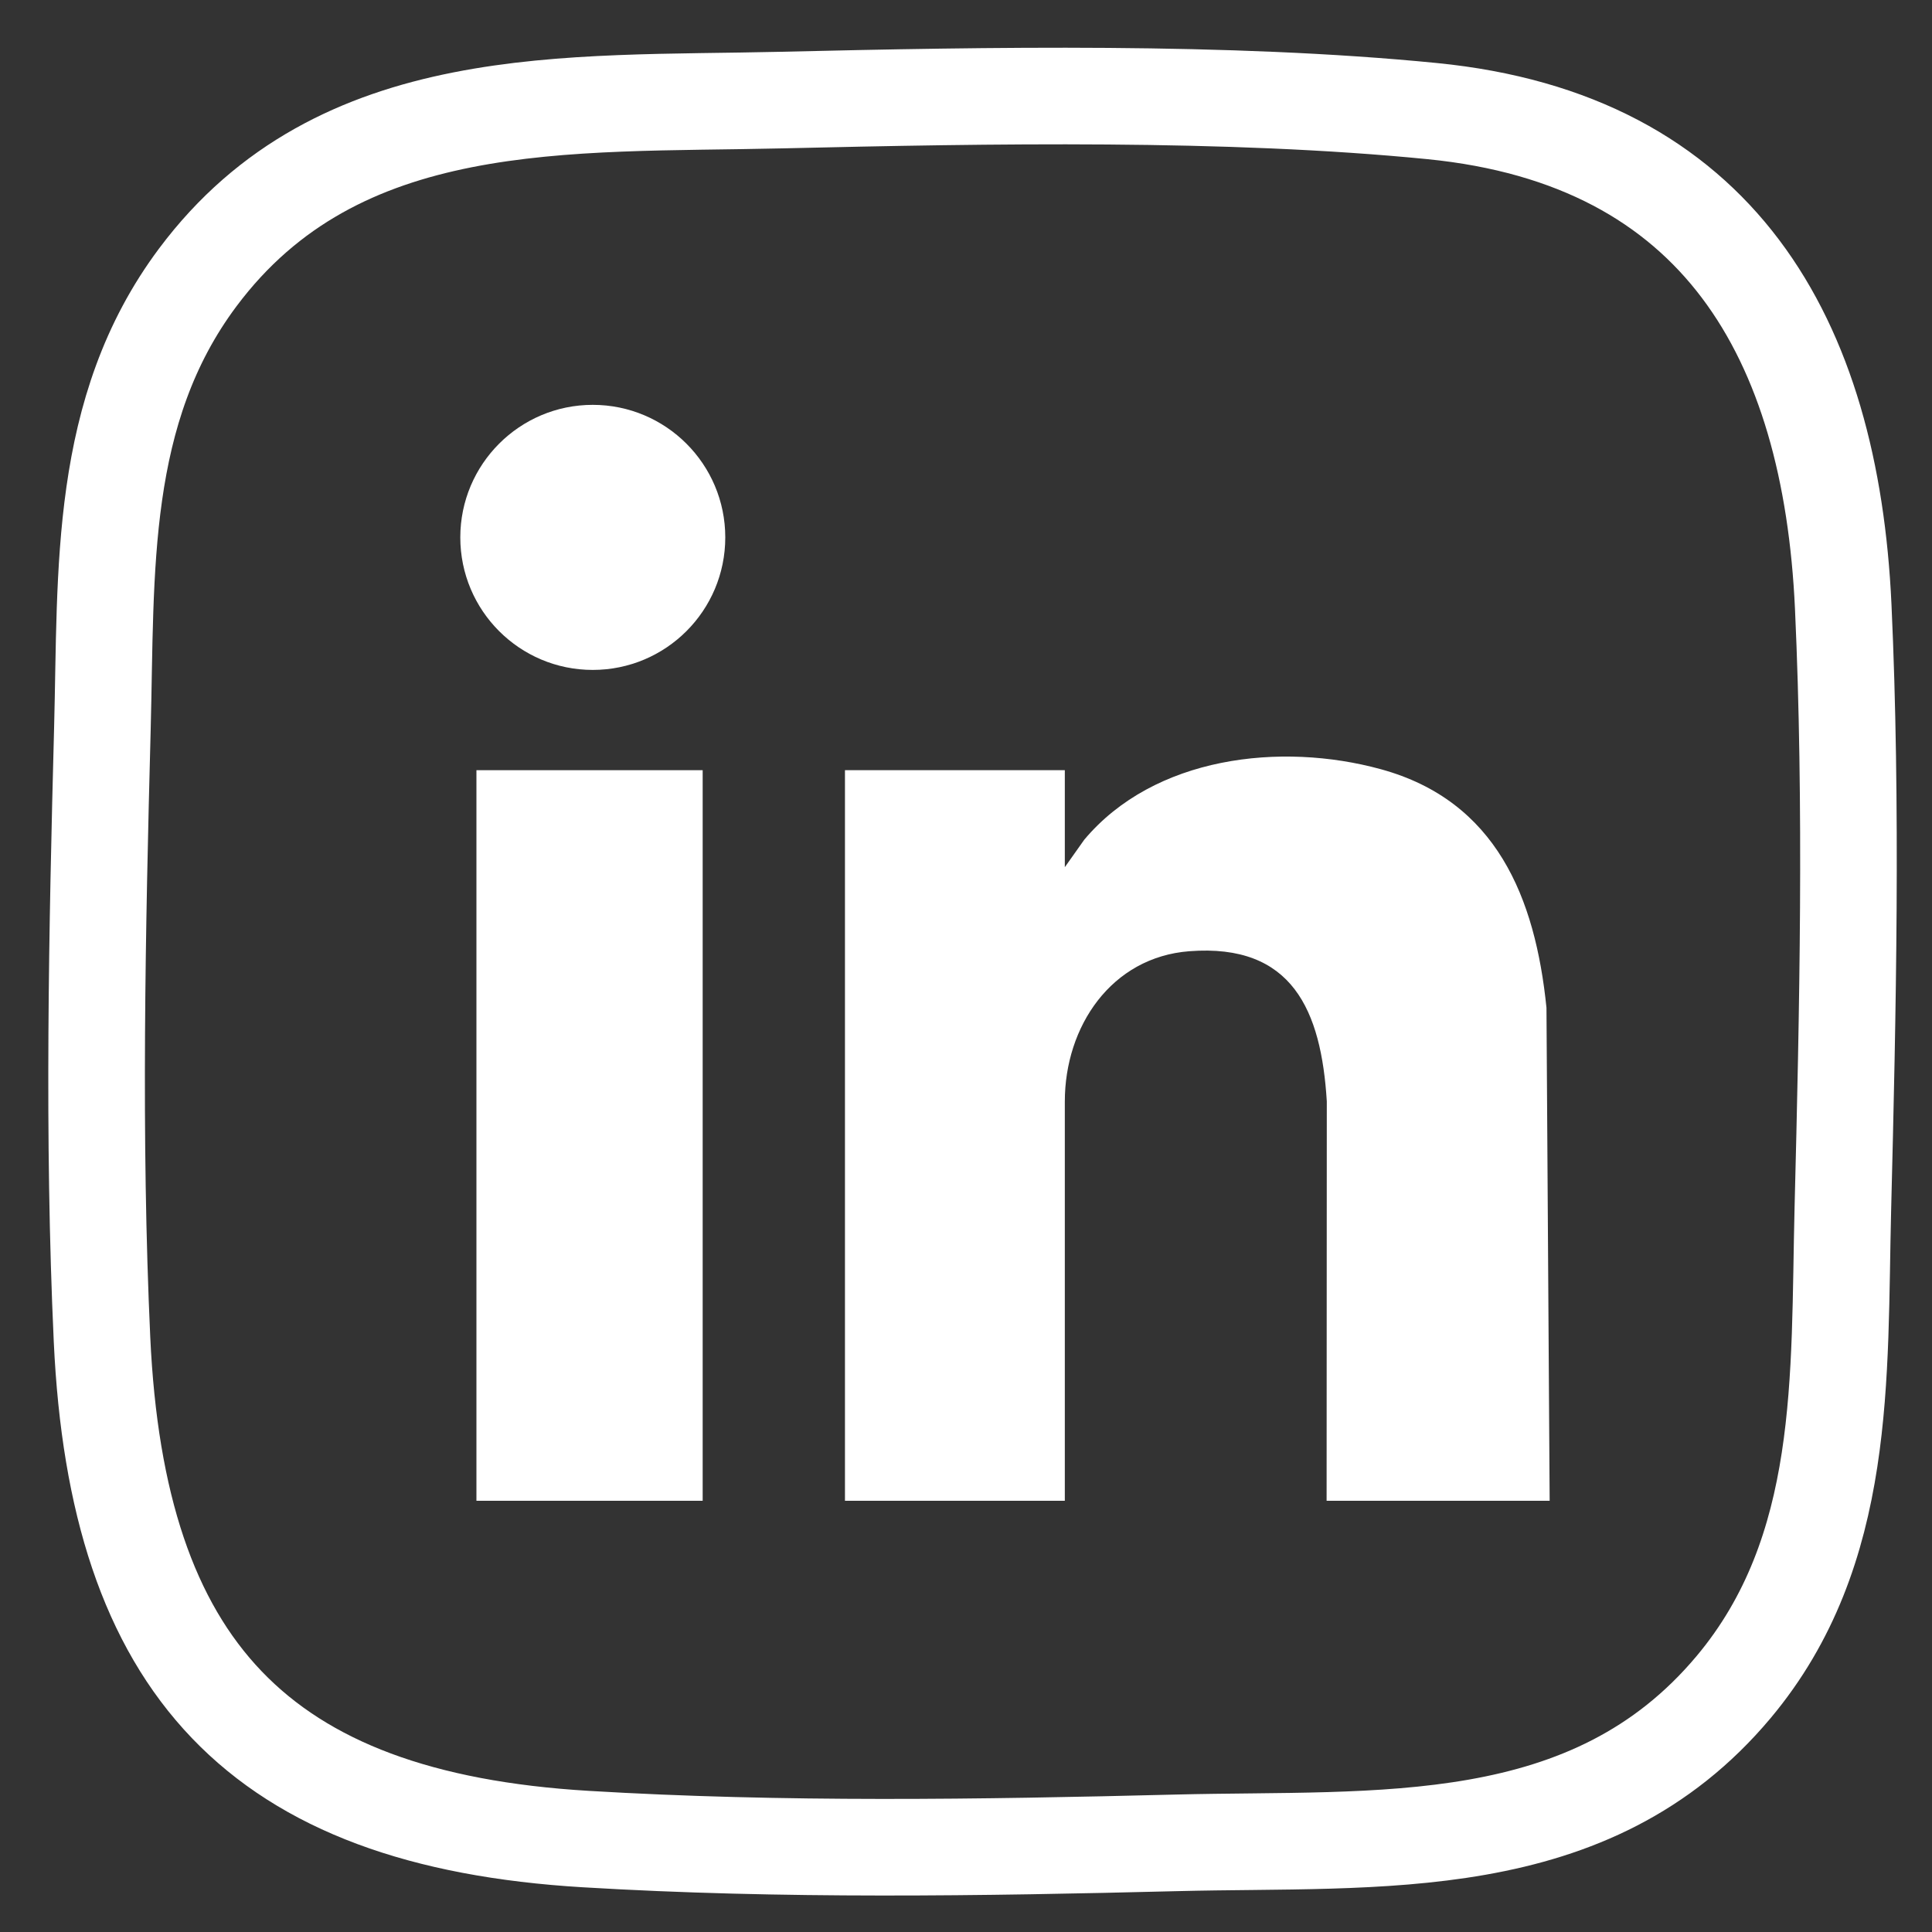 <svg width="20" height="20" viewBox="0 0 20 20" fill="none" xmlns="http://www.w3.org/2000/svg">
<rect x="0" y="0" width="20" height="20" fill="#333333" stroke="none"/>
<path d="M8.09 1.036C5.879 1.088 3.507 0.918 2.047 2.872C1.015 4.253 1.103 5.907 1.06 7.54C1.005 9.62 0.96 11.785 1.056 13.865C1.213 17.255 2.673 18.835 6.064 19.038C8.097 19.16 10.152 19.128 12.183 19.077C14.279 19.024 16.463 19.234 17.946 17.465C19.13 16.052 19.034 14.25 19.077 12.521C19.129 10.466 19.175 8.333 19.081 6.279C18.953 3.503 17.792 1.443 14.825 1.15C12.713 0.941 10.229 0.986 8.09 1.036Z" stroke="white" stroke-miterlimit="10"/>
<path d="M6.136 6.935C6.894 6.935 7.508 6.321 7.508 5.563C7.508 4.806 6.894 4.191 6.136 4.191C5.379 4.191 4.765 4.806 4.765 5.563C4.765 6.321 5.379 6.935 6.136 6.935Z" fill="white"/>
<path d="M16.042 15.536H13.733L13.735 11.401C13.677 10.462 13.38 9.765 12.312 9.847C11.504 9.909 11.023 10.626 11.023 11.403V15.536H8.747V7.973H11.023V8.977L11.224 8.693C11.948 7.83 13.257 7.678 14.295 7.963C15.49 8.291 15.893 9.292 16.009 10.432L16.042 15.536Z" fill="white"/>
<path d="M7.274 7.973H4.932V15.536H7.274V7.973Z" fill="white"/>
</svg>
